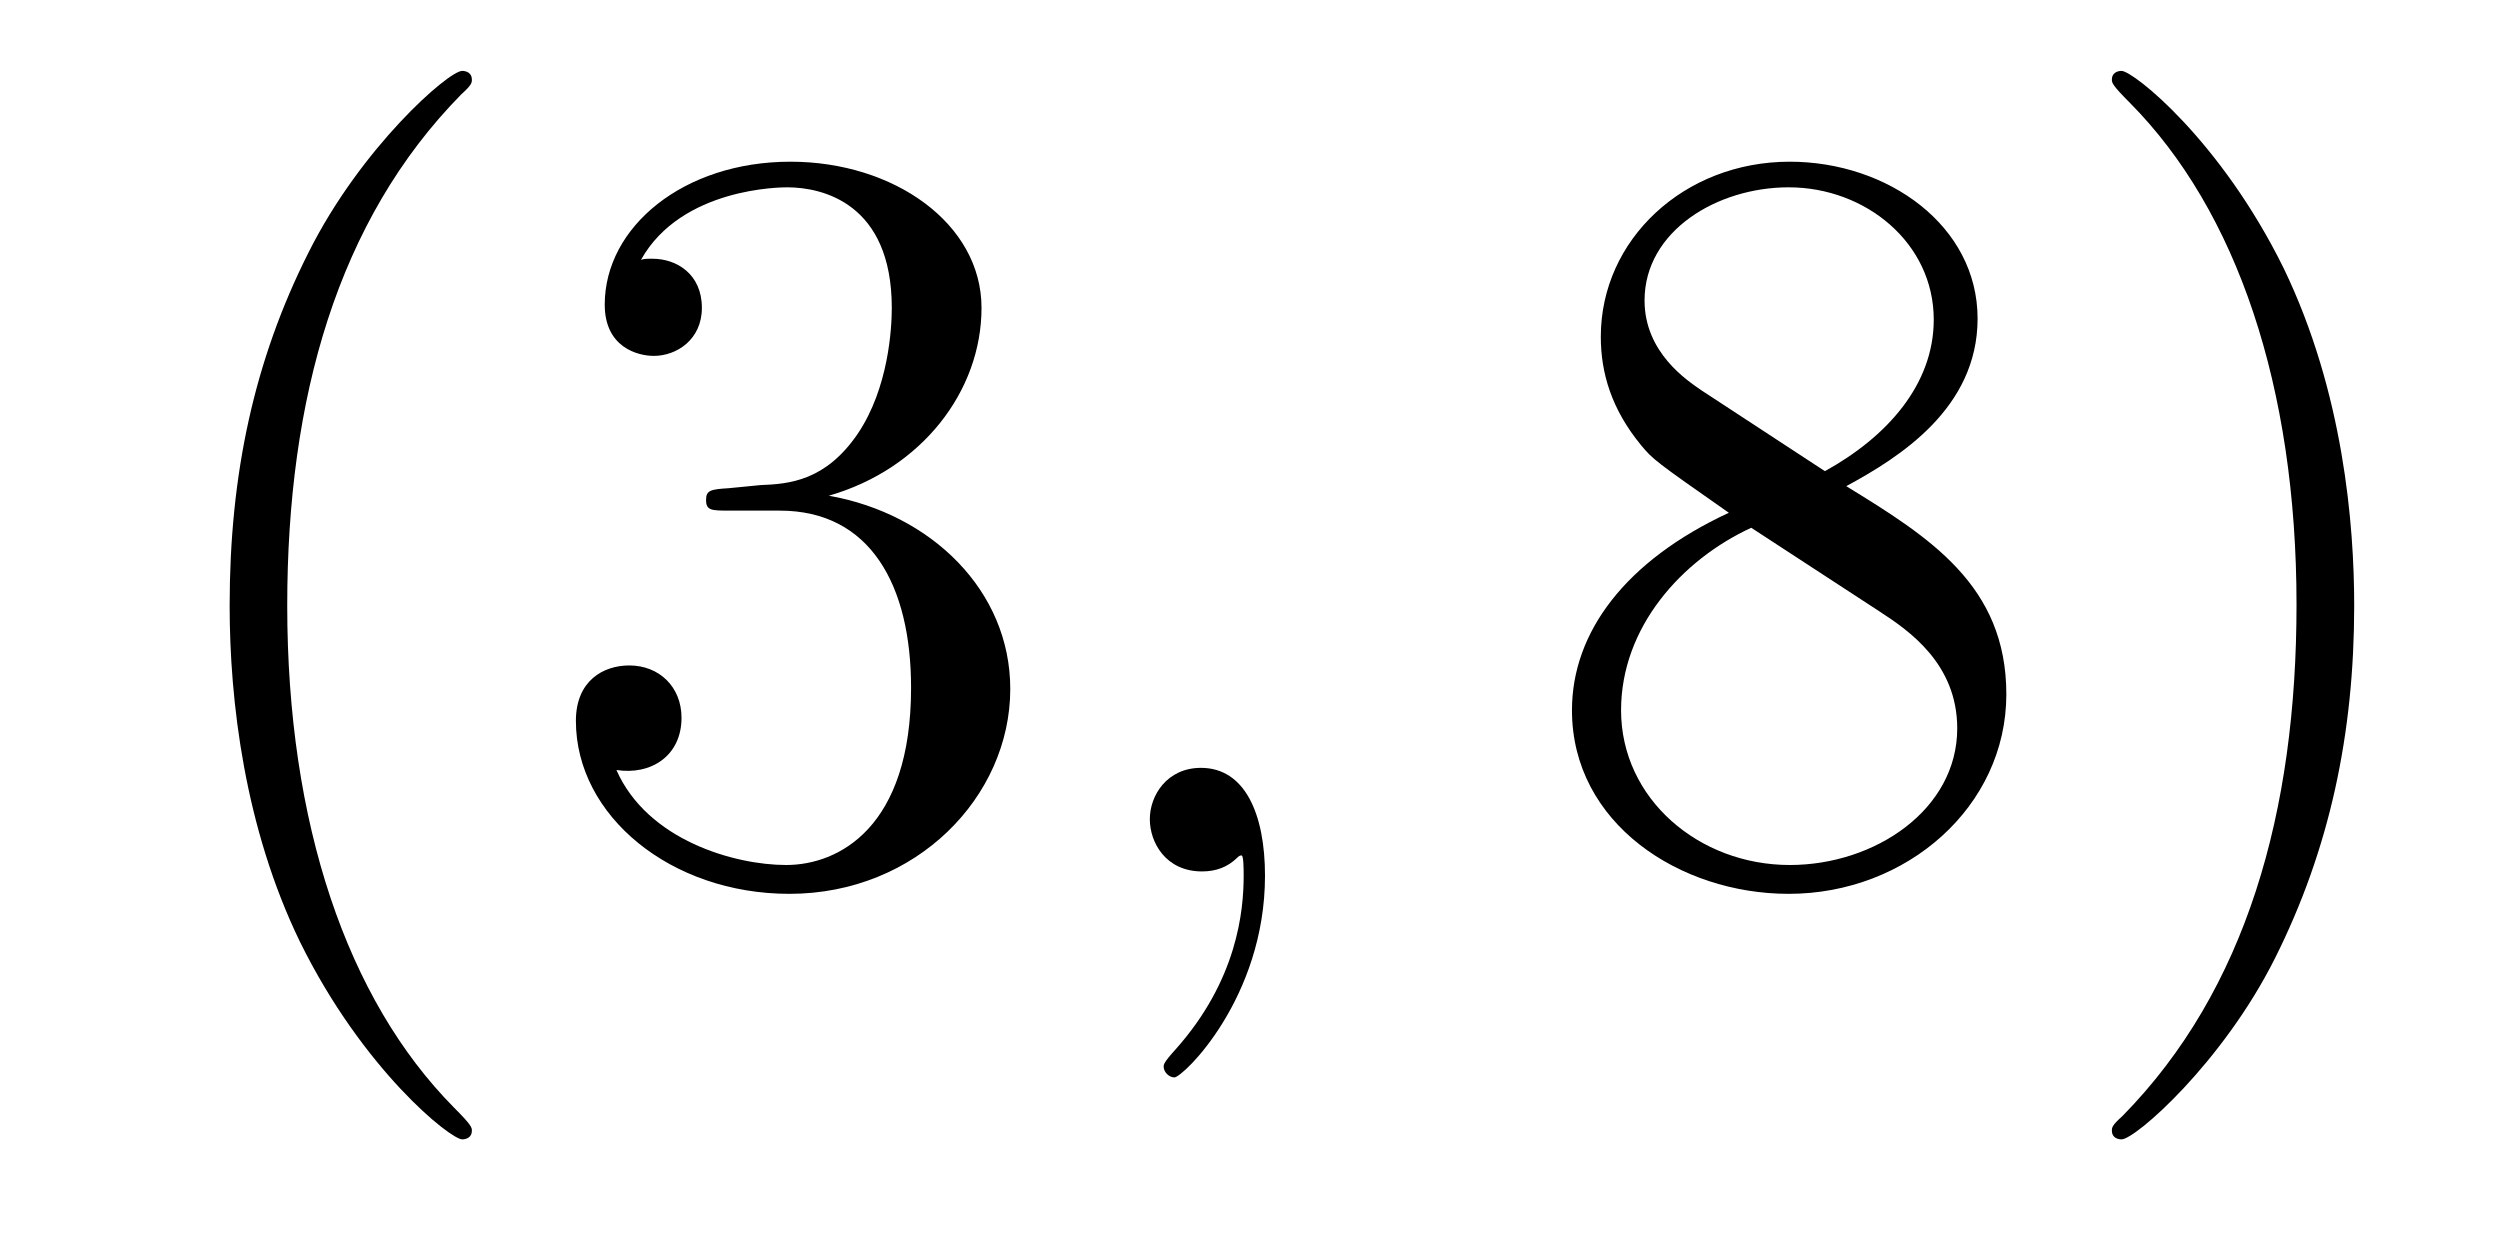 <?xml version='1.0' encoding='UTF-8'?>
<!-- This file was generated by dvisvgm 2.8.1 -->
<svg version='1.1' xmlns='http://www.w3.org/2000/svg' xmlns:xlink='http://www.w3.org/1999/xlink' width='28pt' height='14pt' viewBox='0 -14 28 14'>
<g id='page1'>
<g transform='matrix(1 0 0 -1 -127 650)'>
<path d='M132.285 651.335C132.285 651.371 132.285 651.395 132.082 651.598C130.887 652.806 130.217 654.778 130.217 657.217C130.217 659.536 130.779 661.532 132.166 662.943C132.285 663.05 132.285 663.074 132.285 663.11C132.285 663.182 132.225 663.206 132.177 663.206C132.022 663.206 131.042 662.345 130.456 661.173C129.847 659.966 129.572 658.687 129.572 657.217C129.572 656.152 129.739 654.73 130.36 653.451C131.066 652.017 132.046 651.239 132.177 651.239C132.225 651.239 132.285 651.263 132.285 651.335ZM135.16 658.532C134.956 658.52 134.908 658.507 134.908 658.4C134.908 658.281 134.968 658.281 135.183 658.281H135.733C136.749 658.281 137.204 657.444 137.204 656.296C137.204 654.73 136.391 654.312 135.805 654.312C135.231 654.312 134.251 654.587 133.904 655.376C134.287 655.316 134.633 655.531 134.633 655.961C134.633 656.308 134.382 656.547 134.048 656.547C133.761 656.547 133.45 656.38 133.45 655.926C133.45 654.862 134.514 653.989 135.841 653.989C137.263 653.989 138.315 655.077 138.315 656.284C138.315 657.384 137.431 658.245 136.283 658.448C137.323 658.747 137.993 659.619 137.993 660.552C137.993 661.496 137.012 662.189 135.853 662.189C134.657 662.189 133.773 661.46 133.773 660.588C133.773 660.109 134.143 660.014 134.323 660.014C134.574 660.014 134.861 660.193 134.861 660.552C134.861 660.934 134.574 661.102 134.311 661.102C134.239 661.102 134.215 661.102 134.179 661.09C134.633 661.902 135.757 661.902 135.817 661.902C136.212 661.902 136.988 661.723 136.988 660.552C136.988 660.325 136.953 659.655 136.606 659.141C136.247 658.615 135.841 658.579 135.518 658.567L135.16 658.532Z'/>
<path d='M141.168 654.192C141.168 654.886 140.942 655.4 140.451 655.4C140.069 655.4 139.878 655.089 139.878 654.826C139.878 654.563 140.057 654.24 140.463 654.24C140.619 654.24 140.75 654.288 140.858 654.395C140.882 654.419 140.894 654.419 140.906 654.419C140.929 654.419 140.929 654.252 140.929 654.192C140.929 653.798 140.858 653.021 140.164 652.244C140.033 652.1 140.033 652.076 140.033 652.053C140.033 651.993 140.093 651.933 140.153 651.933C140.248 651.933 141.168 652.818 141.168 654.192Z'/>
<path d='M147.678 658.555C148.276 658.878 149.149 659.428 149.149 660.432C149.149 661.472 148.144 662.189 147.045 662.189C145.861 662.189 144.929 661.317 144.929 660.229C144.929 659.823 145.048 659.416 145.383 659.01C145.515 658.854 145.526 658.842 146.363 658.257C145.204 657.719 144.606 656.918 144.606 656.045C144.606 654.778 145.813 653.989 147.033 653.989C148.359 653.989 149.471 654.969 149.471 656.224C149.471 657.444 148.611 657.982 147.678 658.555ZM146.052 659.631C145.897 659.739 145.419 660.05 145.419 660.635C145.419 661.413 146.232 661.902 147.033 661.902C147.893 661.902 148.658 661.281 148.658 660.42C148.658 659.691 148.132 659.105 147.439 658.723L146.052 659.631ZM146.614 658.089L148.061 657.145C148.371 656.942 148.921 656.571 148.921 655.842C148.921 654.933 148.001 654.312 147.045 654.312C146.028 654.312 145.156 655.053 145.156 656.045C145.156 656.977 145.837 657.731 146.614 658.089ZM153.367 657.217C153.367 658.125 153.247 659.607 152.578 660.994C151.873 662.428 150.892 663.206 150.761 663.206C150.713 663.206 150.653 663.182 150.653 663.11C150.653 663.074 150.653 663.05 150.856 662.847C152.052 661.64 152.721 659.667 152.721 657.228C152.721 654.909 152.159 652.913 150.773 651.502C150.653 651.395 150.653 651.371 150.653 651.335C150.653 651.263 150.713 651.239 150.761 651.239C150.916 651.239 151.896 652.1 152.482 653.272C153.092 654.491 153.367 655.782 153.367 657.217Z'/>
</g>
</g>
</svg>